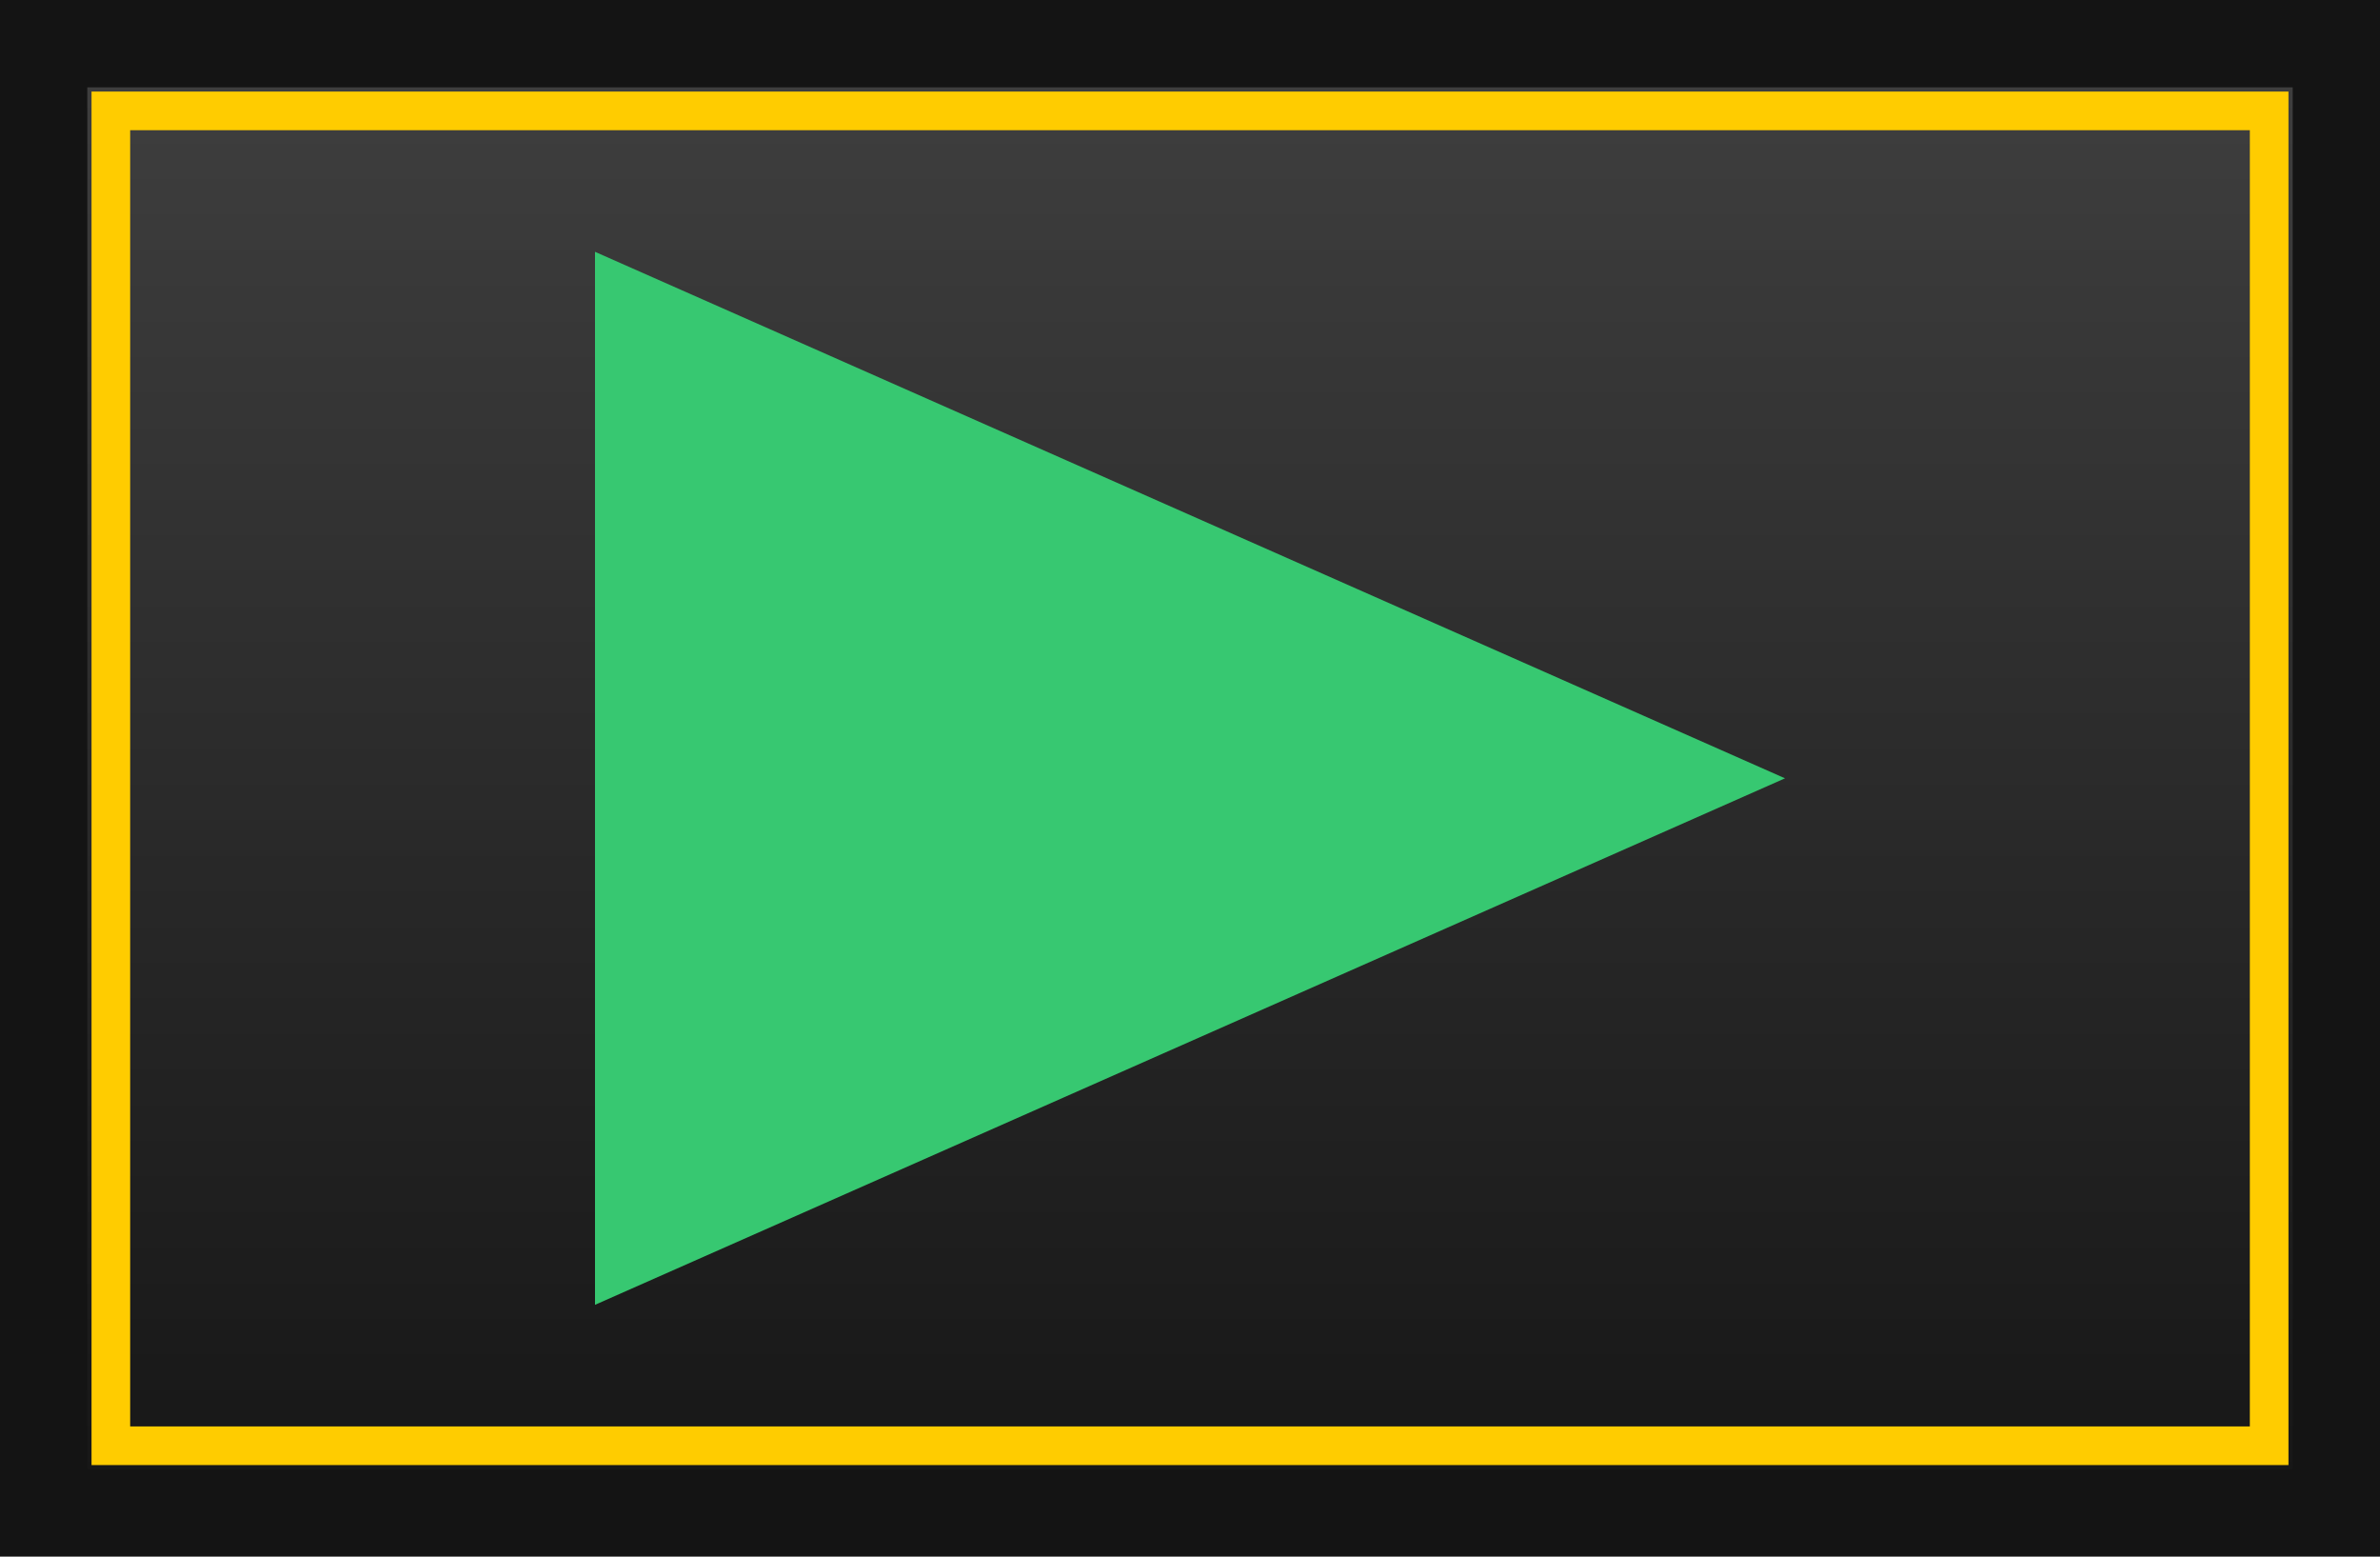 <?xml version="1.0" encoding="UTF-8" standalone="no"?>
<!-- Created with Inkscape (http://www.inkscape.org/) -->

<svg
   xmlns:dc="http://purl.org/dc/elements/1.1/"
   xmlns:cc="http://creativecommons.org/ns#"
   xmlns:rdf="http://www.w3.org/1999/02/22-rdf-syntax-ns#"
   xmlns:svg="http://www.w3.org/2000/svg"
   xmlns="http://www.w3.org/2000/svg"
   xmlns:xlink="http://www.w3.org/1999/xlink"
   xmlns:sodipodi="http://sodipodi.sourceforge.net/DTD/sodipodi-0.dtd"
   xmlns:inkscape="http://www.inkscape.org/namespaces/inkscape"
   id="svg2"
   version="1.1"
   inkscape:version="0.92.3 (2405546, 2018-03-11)"
   width="26"
   height="17"
   sodipodi:docname="playpatch_checked.svg"
   inkscape:export-filename="/home/olaf/src/cinelerra-gg/cin5/cinelerra-5.1/plugins/theme_neophyte/data/playpatch_checked.png"
   inkscape:export-xdpi="96"
   inkscape:export-ydpi="96">
  <defs
     id="defs6">
    <linearGradient
       id="linearGradient1817">
      <stop
         id="stop1852"
         offset="0"
         style="stop-color:#404040;stop-opacity:1" />
      <stop
         id="stop1854"
         offset="1"
         style="stop-color:#151515;stop-opacity:1" />
    </linearGradient>
    <linearGradient
       inkscape:collect="always"
       xlink:href="#linearGradient1817"
       id="linearGradient1811-2-6-72"
       x1="44.737"
       y1="1.008"
       x2="44.737"
       y2="18.729"
       gradientUnits="userSpaceOnUse"
       gradientTransform="matrix(0.963,0,0,0.944,-30.472,-0.747)" />
  </defs>
  <sodipodi:namedview
     pagecolor="#ffffff"
     bordercolor="#666666"
     borderopacity="1"
     objecttolerance="10"
     gridtolerance="10"
     guidetolerance="10"
     inkscape:pageopacity="0"
     inkscape:pageshadow="2"
     inkscape:window-width="1316"
     inkscape:window-height="744"
     id="namedview4"
     showgrid="false"
     inkscape:zoom="13.882353"
     inkscape:cx="-31.913135"
     inkscape:cy="8.5"
     inkscape:window-x="50"
     inkscape:window-y="24"
     inkscape:window-maximized="1"
     inkscape:current-layer="layer2" />
  <g
     inkscape:groupmode="layer"
     id="layer2"
     inkscape:label="Layer 2"
     style="display:inline">
    <rect
       style="fill:url(#linearGradient1811-2-6-72);fill-opacity:1;stroke:#141414;stroke-width:0.954;stroke-opacity:1"
       id="rect3597-7-2-4"
       width="25.046"
       height="16.046"
       x="0.477"
       y="0.477" />
    <rect
       y="1.211"
       x="1.211"
       height="14.578"
       width="23.578"
       id="rect3597-5-7-9-4-8-9-8-0-5-1-7-37"
       style="fill:none;fill-opacity:1;stroke:#ffcc00;stroke-width:0.422;stroke-miterlimit:4;stroke-dasharray:none;stroke-opacity:1" />
    <path
       inkscape:connector-curvature="0"
       inkscape:r_cy="true"
       inkscape:r_cx="true"
       style="color:#000000;display:inline;overflow:visible;visibility:visible;fill:#37c871;fill-opacity:1;fill-rule:evenodd;stroke:none;stroke-width:2.021;marker:none"
       d="M 6.5,14.25 V 2.75 l 13,5.75 z"
       id="path3375-6-7-2-1-6-7-9-6"
       sodipodi:nodetypes="cccc" />
  </g>
</svg>
